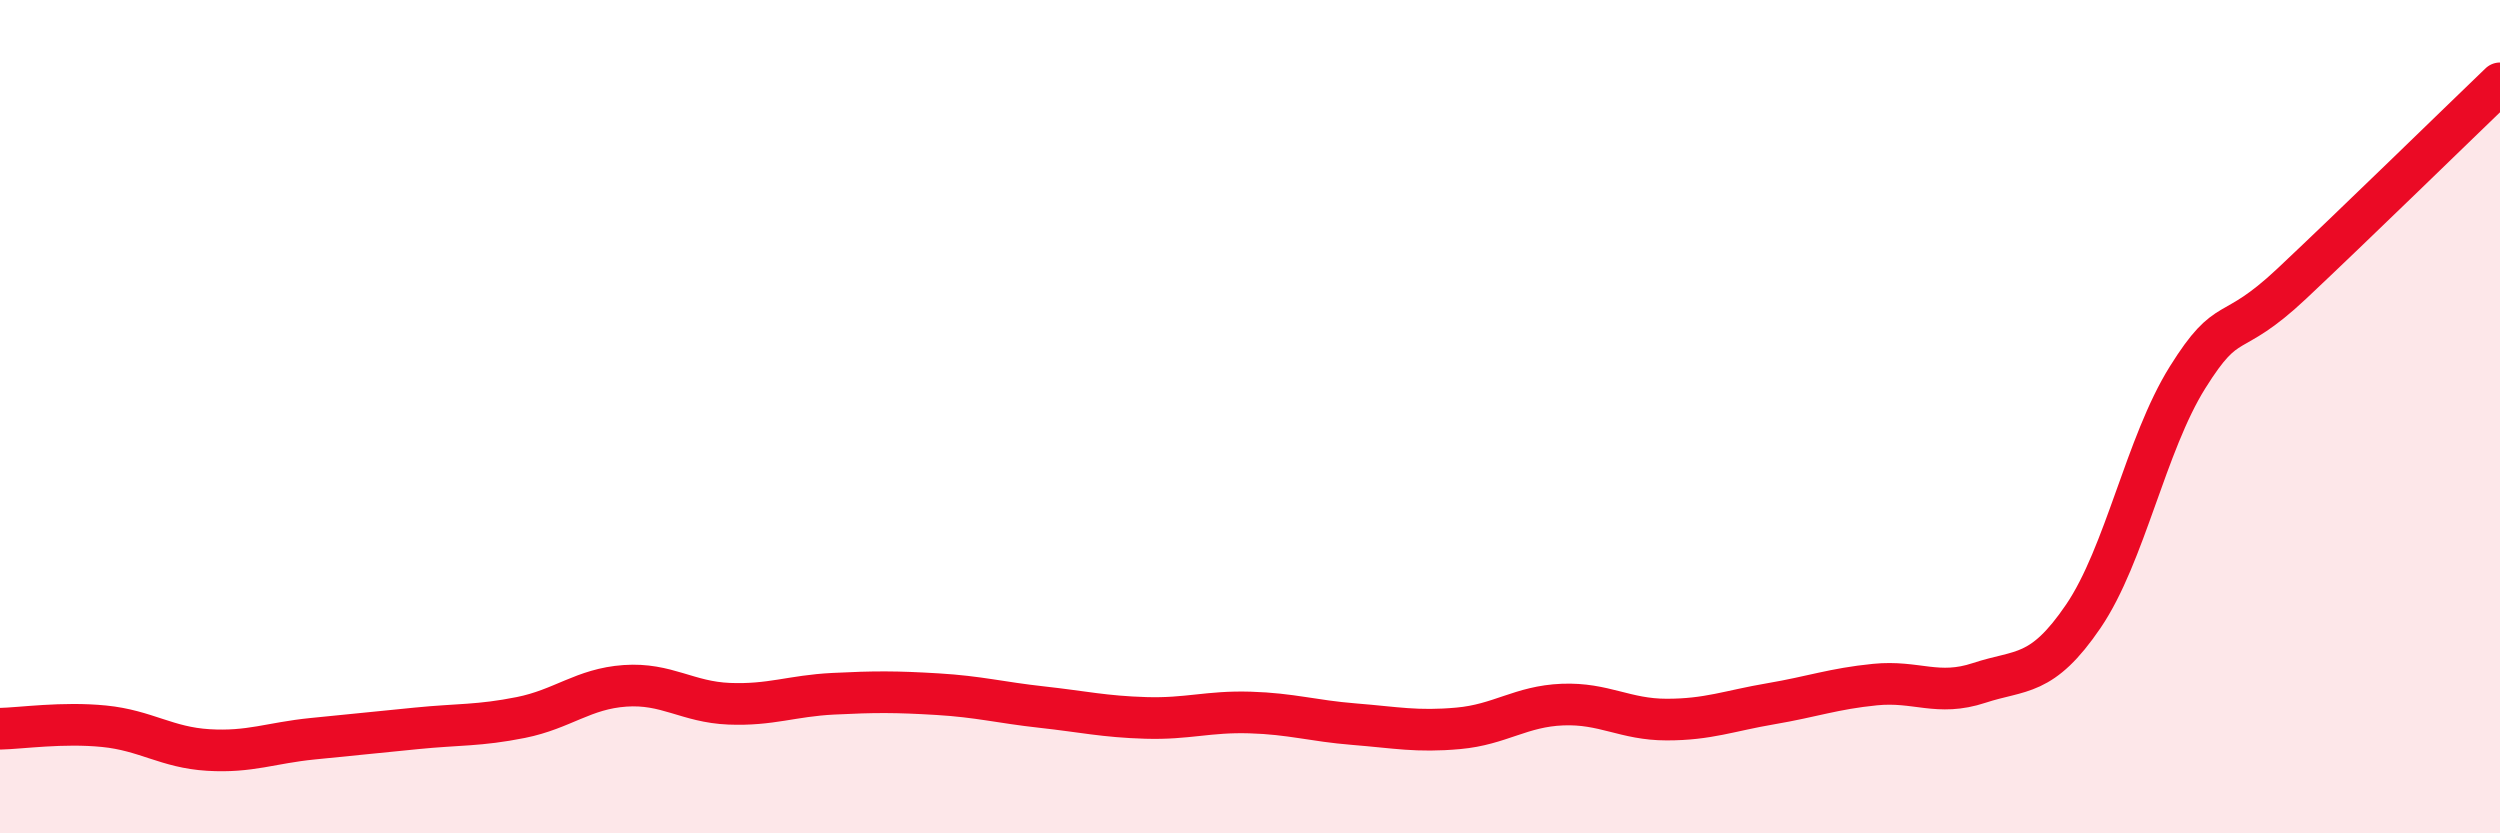 
    <svg width="60" height="20" viewBox="0 0 60 20" xmlns="http://www.w3.org/2000/svg">
      <path
        d="M 0,17.49 C 0.5,17.48 1.5,17.33 2.5,17.43 C 3.5,17.53 4,17.94 5,18 C 6,18.06 6.5,17.83 7.5,17.73 C 8.5,17.63 9,17.58 10,17.48 C 11,17.38 11.5,17.42 12.5,17.22 C 13.5,17.02 14,16.53 15,16.46 C 16,16.39 16.5,16.85 17.5,16.89 C 18.5,16.93 19,16.7 20,16.65 C 21,16.6 21.5,16.6 22.5,16.66 C 23.5,16.72 24,16.86 25,16.97 C 26,17.08 26.5,17.2 27.5,17.23 C 28.5,17.26 29,17.07 30,17.1 C 31,17.13 31.5,17.3 32.5,17.38 C 33.5,17.46 34,17.57 35,17.48 C 36,17.39 36.5,16.95 37.5,16.91 C 38.5,16.87 39,17.27 40,17.27 C 41,17.27 41.5,17.06 42.5,16.89 C 43.5,16.72 44,16.53 45,16.43 C 46,16.33 46.5,16.72 47.5,16.39 C 48.5,16.06 49,16.26 50,14.79 C 51,13.32 51.5,10.66 52.5,9.06 C 53.5,7.46 53.5,8.22 55,6.81 C 56.5,5.4 59,2.96 60,2L60 20L0 20Z"
        fill="#EB0A25"
        opacity="0.1"
        stroke-linecap="round"
        stroke-linejoin="round"
      />
      <path
        d="M 0,17.49 C 0.5,17.48 1.5,17.33 2.5,17.43 C 3.5,17.53 4,17.94 5,18 C 6,18.06 6.5,17.83 7.5,17.73 C 8.5,17.63 9,17.58 10,17.48 C 11,17.38 11.5,17.42 12.5,17.22 C 13.5,17.02 14,16.53 15,16.46 C 16,16.39 16.5,16.85 17.5,16.89 C 18.5,16.93 19,16.7 20,16.65 C 21,16.6 21.5,16.6 22.5,16.66 C 23.5,16.72 24,16.86 25,16.97 C 26,17.08 26.5,17.2 27.5,17.23 C 28.5,17.26 29,17.07 30,17.1 C 31,17.13 31.5,17.3 32.5,17.38 C 33.5,17.46 34,17.57 35,17.48 C 36,17.39 36.5,16.95 37.5,16.91 C 38.5,16.87 39,17.27 40,17.27 C 41,17.27 41.5,17.06 42.5,16.89 C 43.5,16.72 44,16.53 45,16.43 C 46,16.33 46.5,16.72 47.5,16.39 C 48.5,16.06 49,16.26 50,14.79 C 51,13.32 51.5,10.66 52.5,9.06 C 53.5,7.46 53.5,8.22 55,6.81 C 56.5,5.4 59,2.96 60,2"
        stroke="#EB0A25"
        stroke-width="1"
        fill="none"
        stroke-linecap="round"
        stroke-linejoin="round"
      />
    </svg>
  